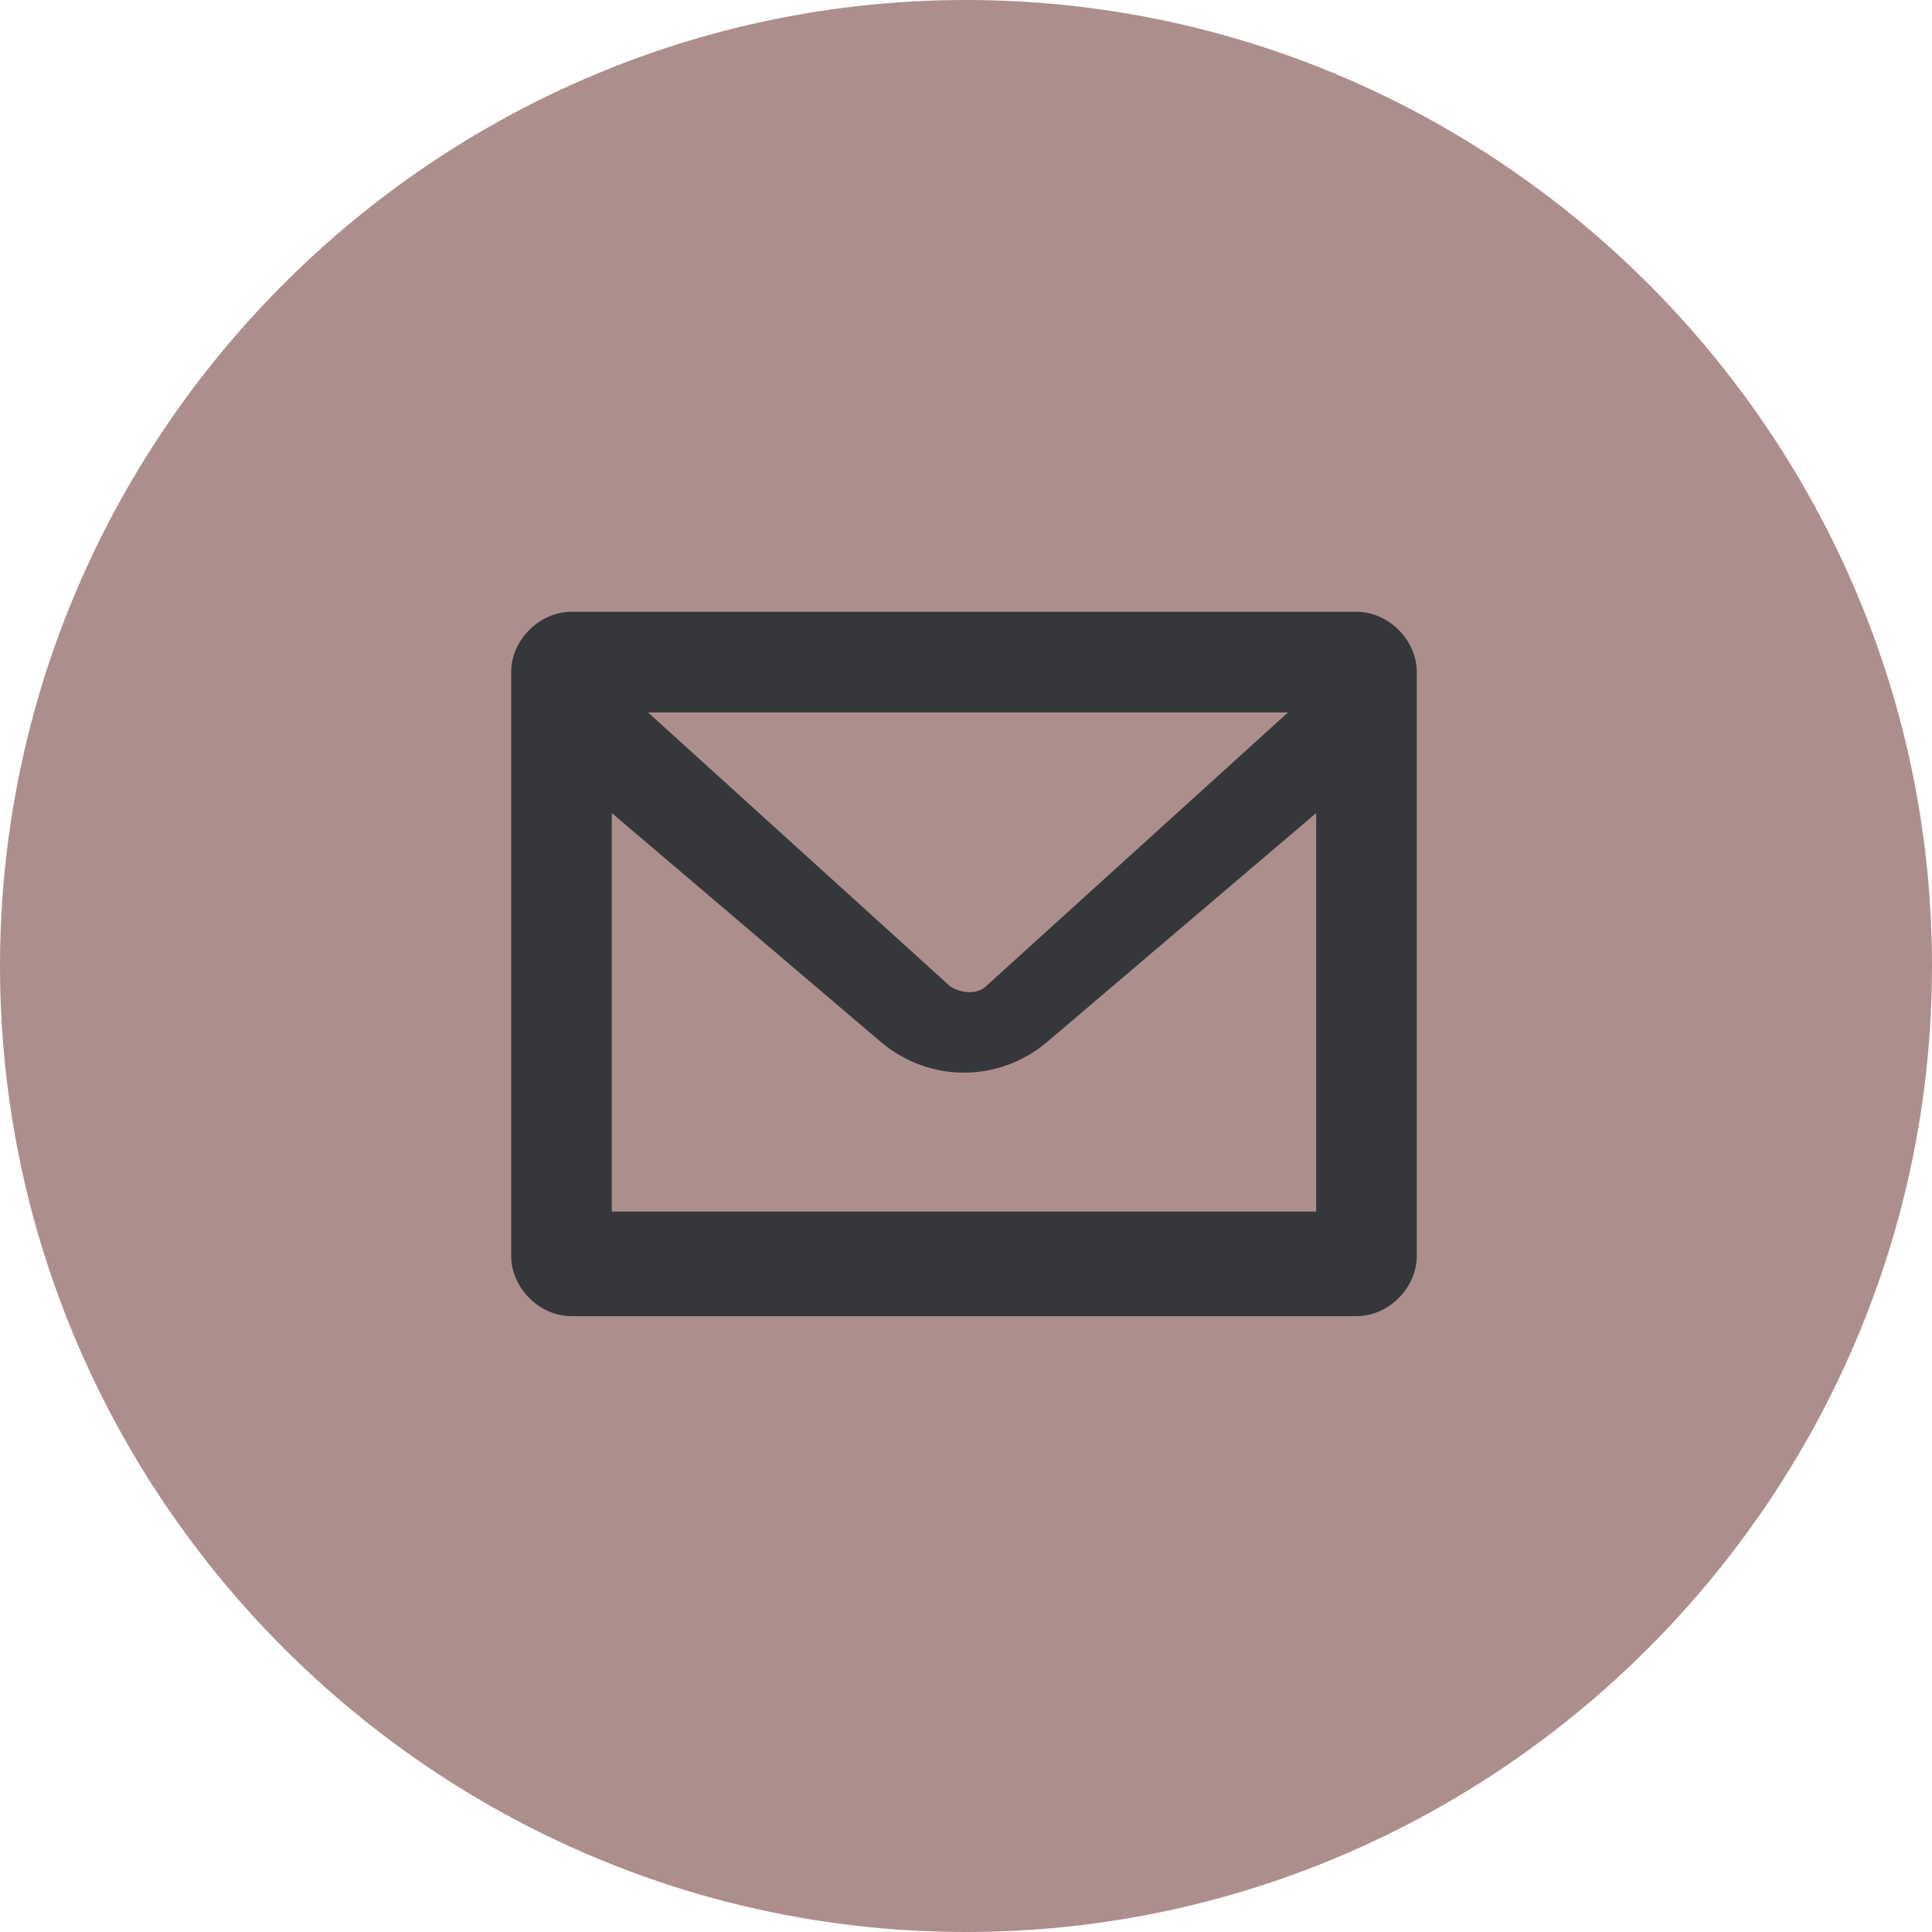 <?xml version="1.0" encoding="UTF-8"?>
<svg xmlns="http://www.w3.org/2000/svg" version="1.1" viewBox="0 0 48 48">
  <defs>
    <style>
      .cls-1 {
        fill: #35373b;
      }

      .cls-2 {
        fill: #ac8f8d;
      }
    </style>
  </defs>
  <!-- Generator: Adobe Illustrator 28.7.1, SVG Export Plug-In . SVG Version: 1.2.0 Build 142)  -->
  <g>
    <g id="Layer_1">
      <g id="Layer_1-2" data-name="Layer_1">
        <g>
          <path class="cls-2" d="M24,48C10.8,48,0,37.2,0,24S10.8,0,24,0s24,10.8,24,24-10.8,24-24,24Z"/>
          <circle class="cls-2" cx="24" cy="24" r="23"/>
          <path class="cls-1" d="M33.8,15.2H14.2c-.8,0-1.5.7-1.5,1.5v14.5c0,.8.7,1.5,1.5,1.5h19.5c.8,0,1.5-.7,1.5-1.5v-14.5c0-.8-.7-1.5-1.5-1.5h0ZM32,17.7l-7.5,6.8c-.2.2-.6.2-.9,0l-7.5-6.8h15.9ZM15.2,30.2v-10l6.7,5.7c1.2,1,2.9,1,4.1,0l6.7-5.7v9.9H15.2Z"/>
        </g>
      </g>
    </g>
  </g>
</svg>